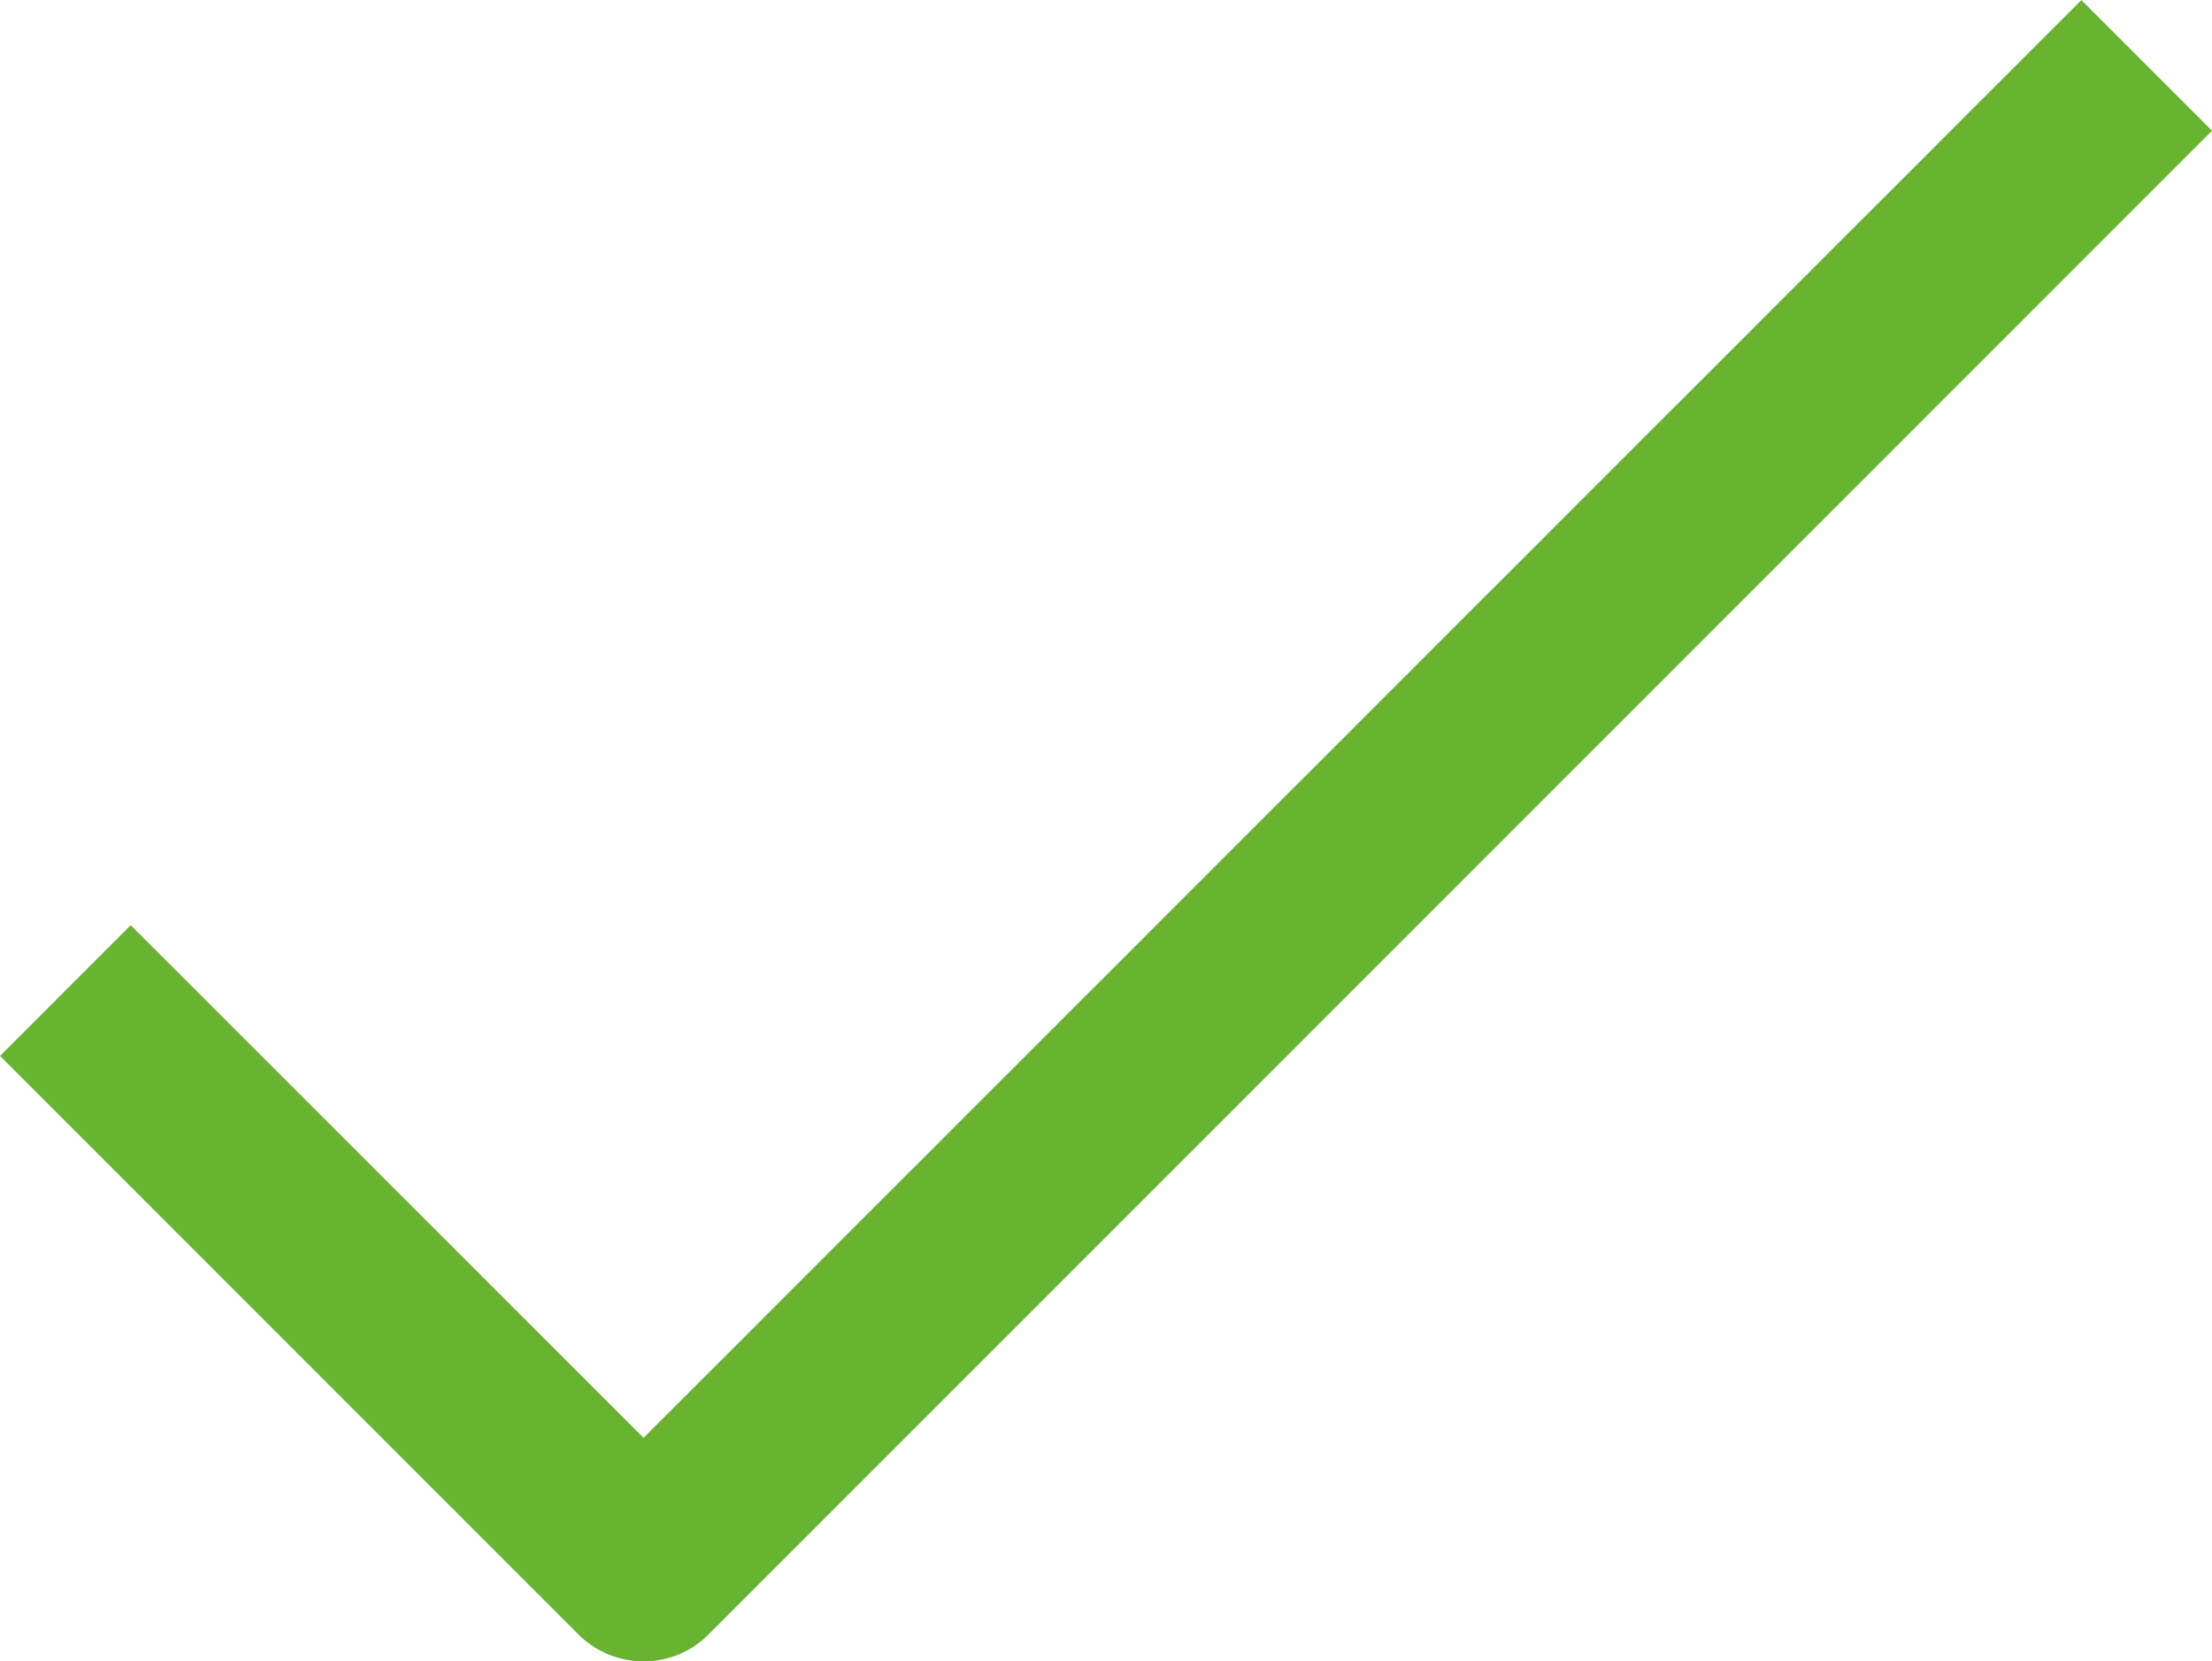 <svg xmlns="http://www.w3.org/2000/svg" width="69.281" height="52.028" viewBox="0 0 69.281 52.028">
  <path id="check" d="M65.236,3.044,20.2,48.072,4.137,32.017.043,36.111,18.151,54.22a2.893,2.893,0,0,0,2.046.852,2.852,2.852,0,0,0,2.046-.852L69.324,7.138,65.23,3.044Z" transform="translate(-0.043 -3.044)" fill="#68b32f"/>
</svg>
